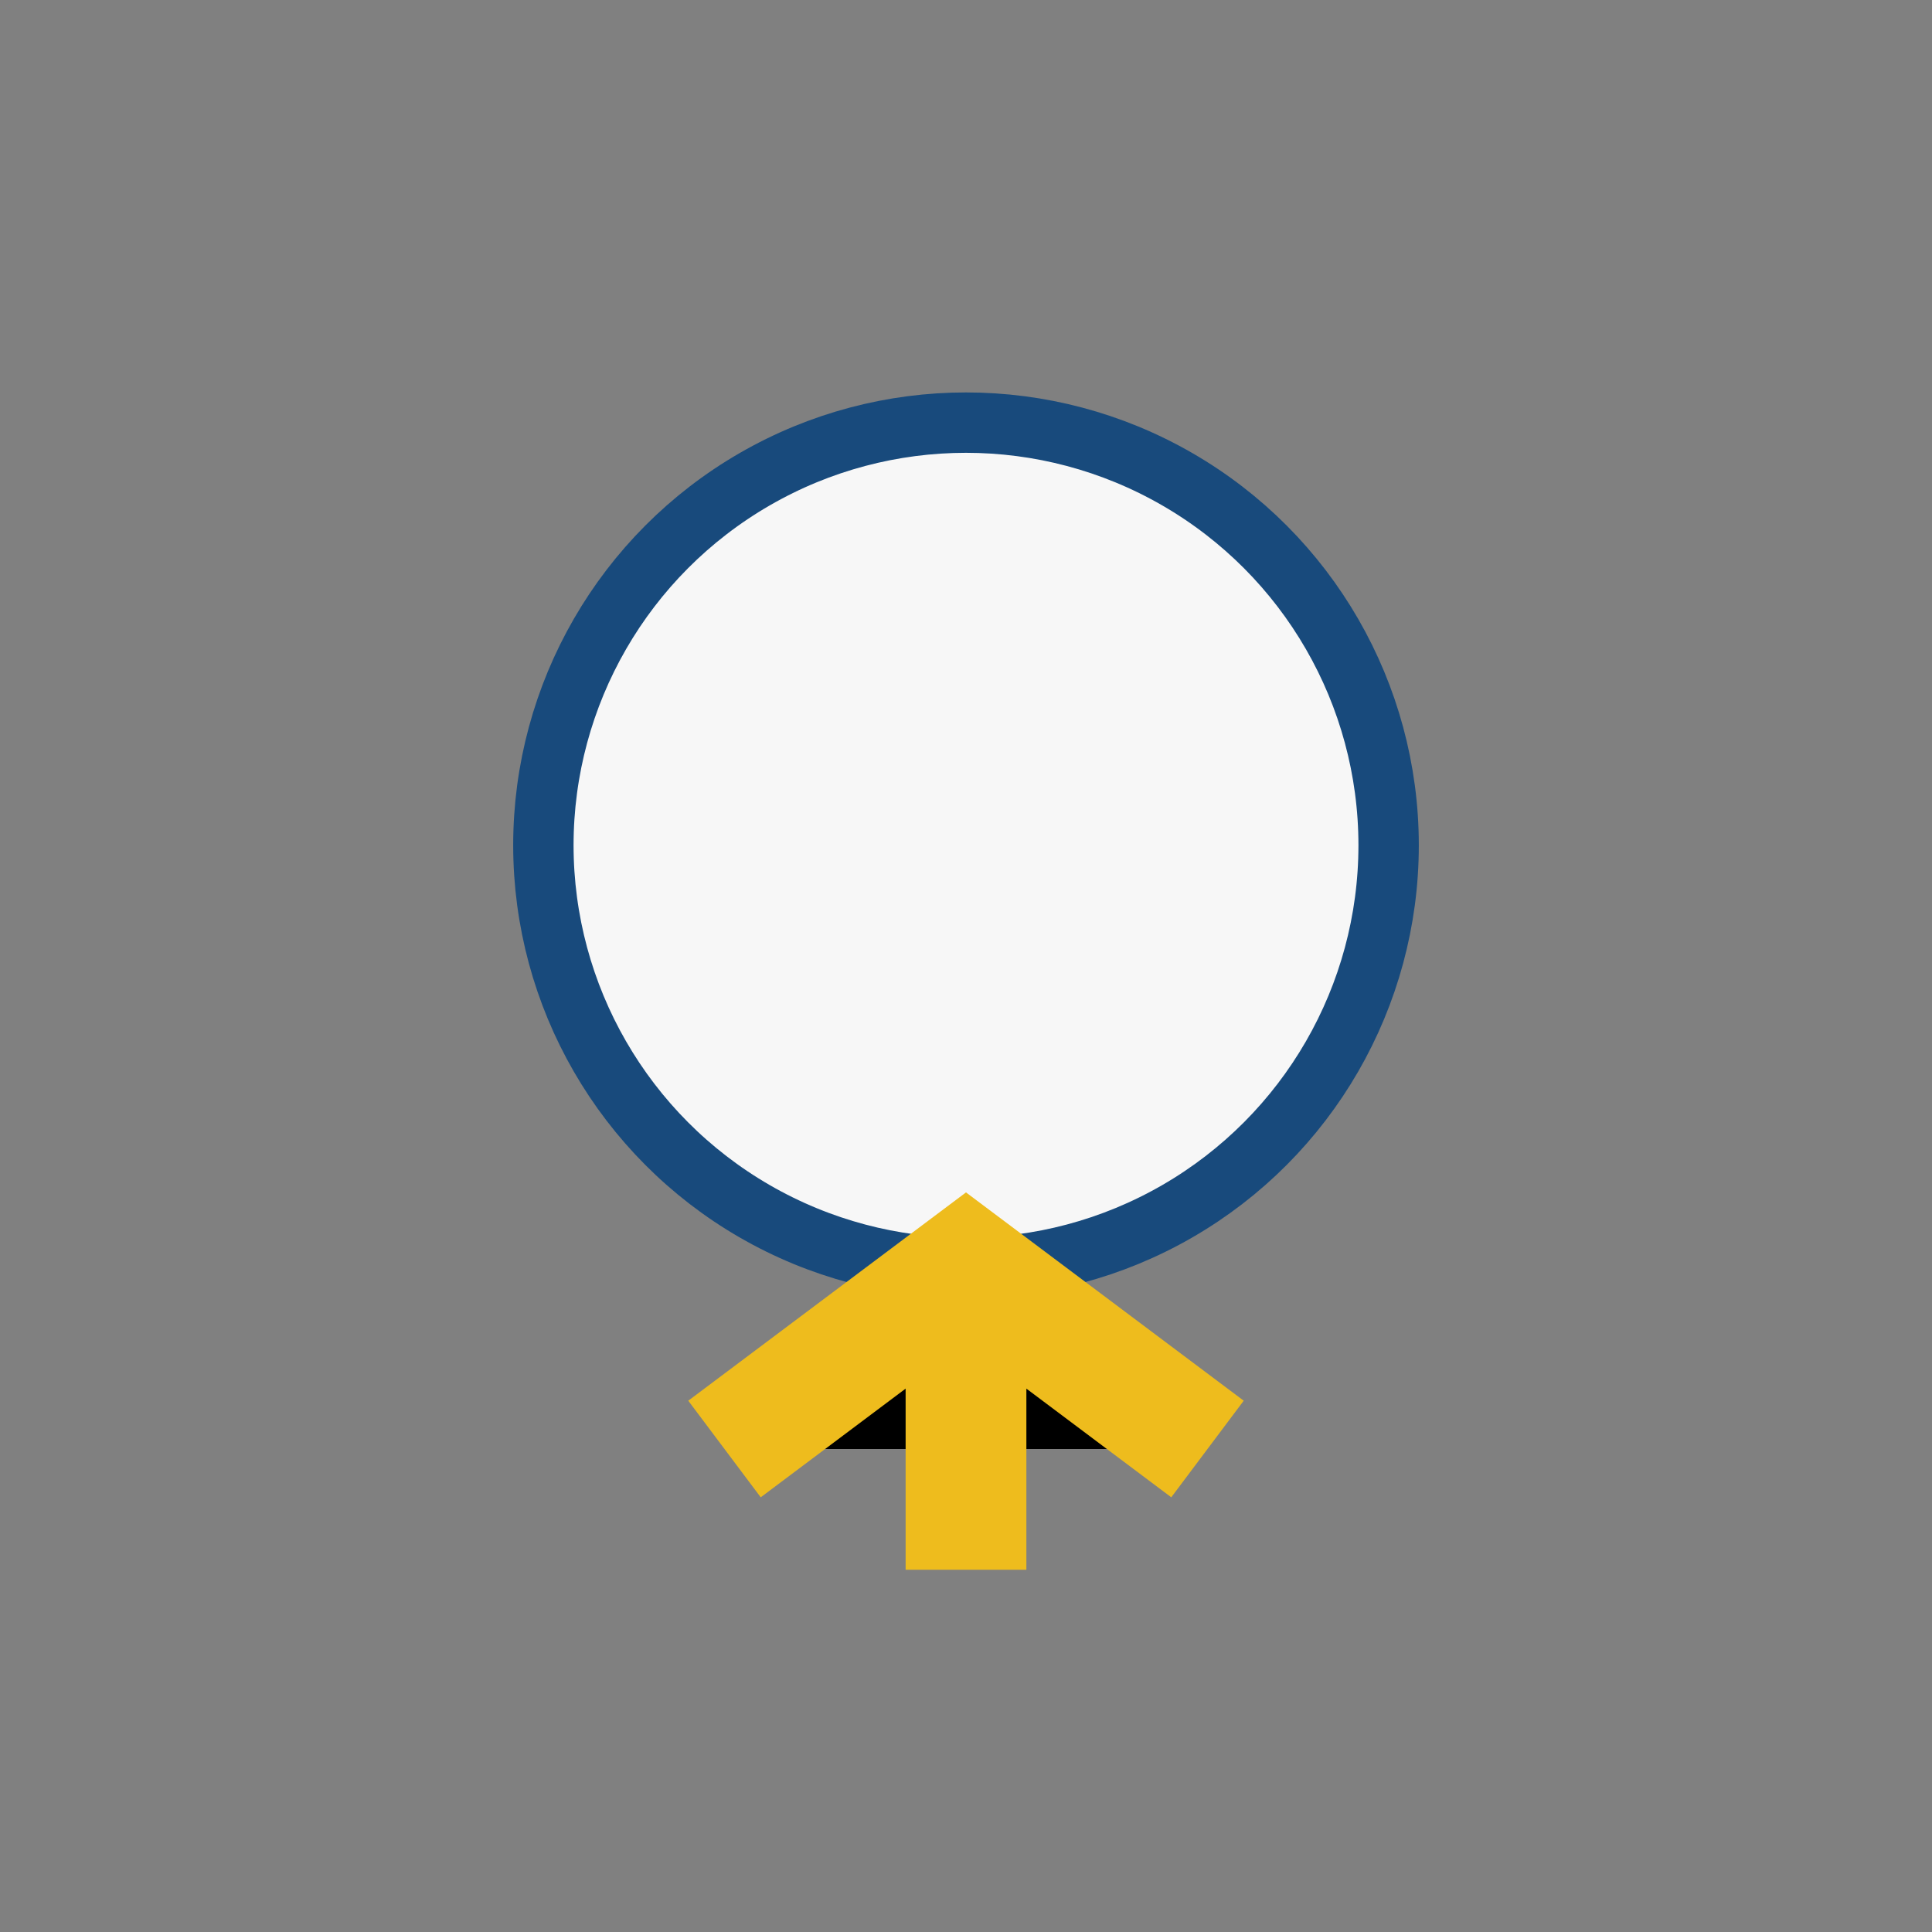 <?xml version="1.0" encoding="UTF-8"?>
<svg xmlns="http://www.w3.org/2000/svg" width="32" height="32" viewBox="0 0 32 32"><rect x="0" y="0" width="32" height="32" fill="#808080" stroke="none"/><circle cx="16" cy="14" r="7" fill="#F7F7F7" stroke="#184A7C"/><path d="M16 21v5M12 24l4-3 4 3" stroke="#EEBC1D" stroke-width="2"/></svg>